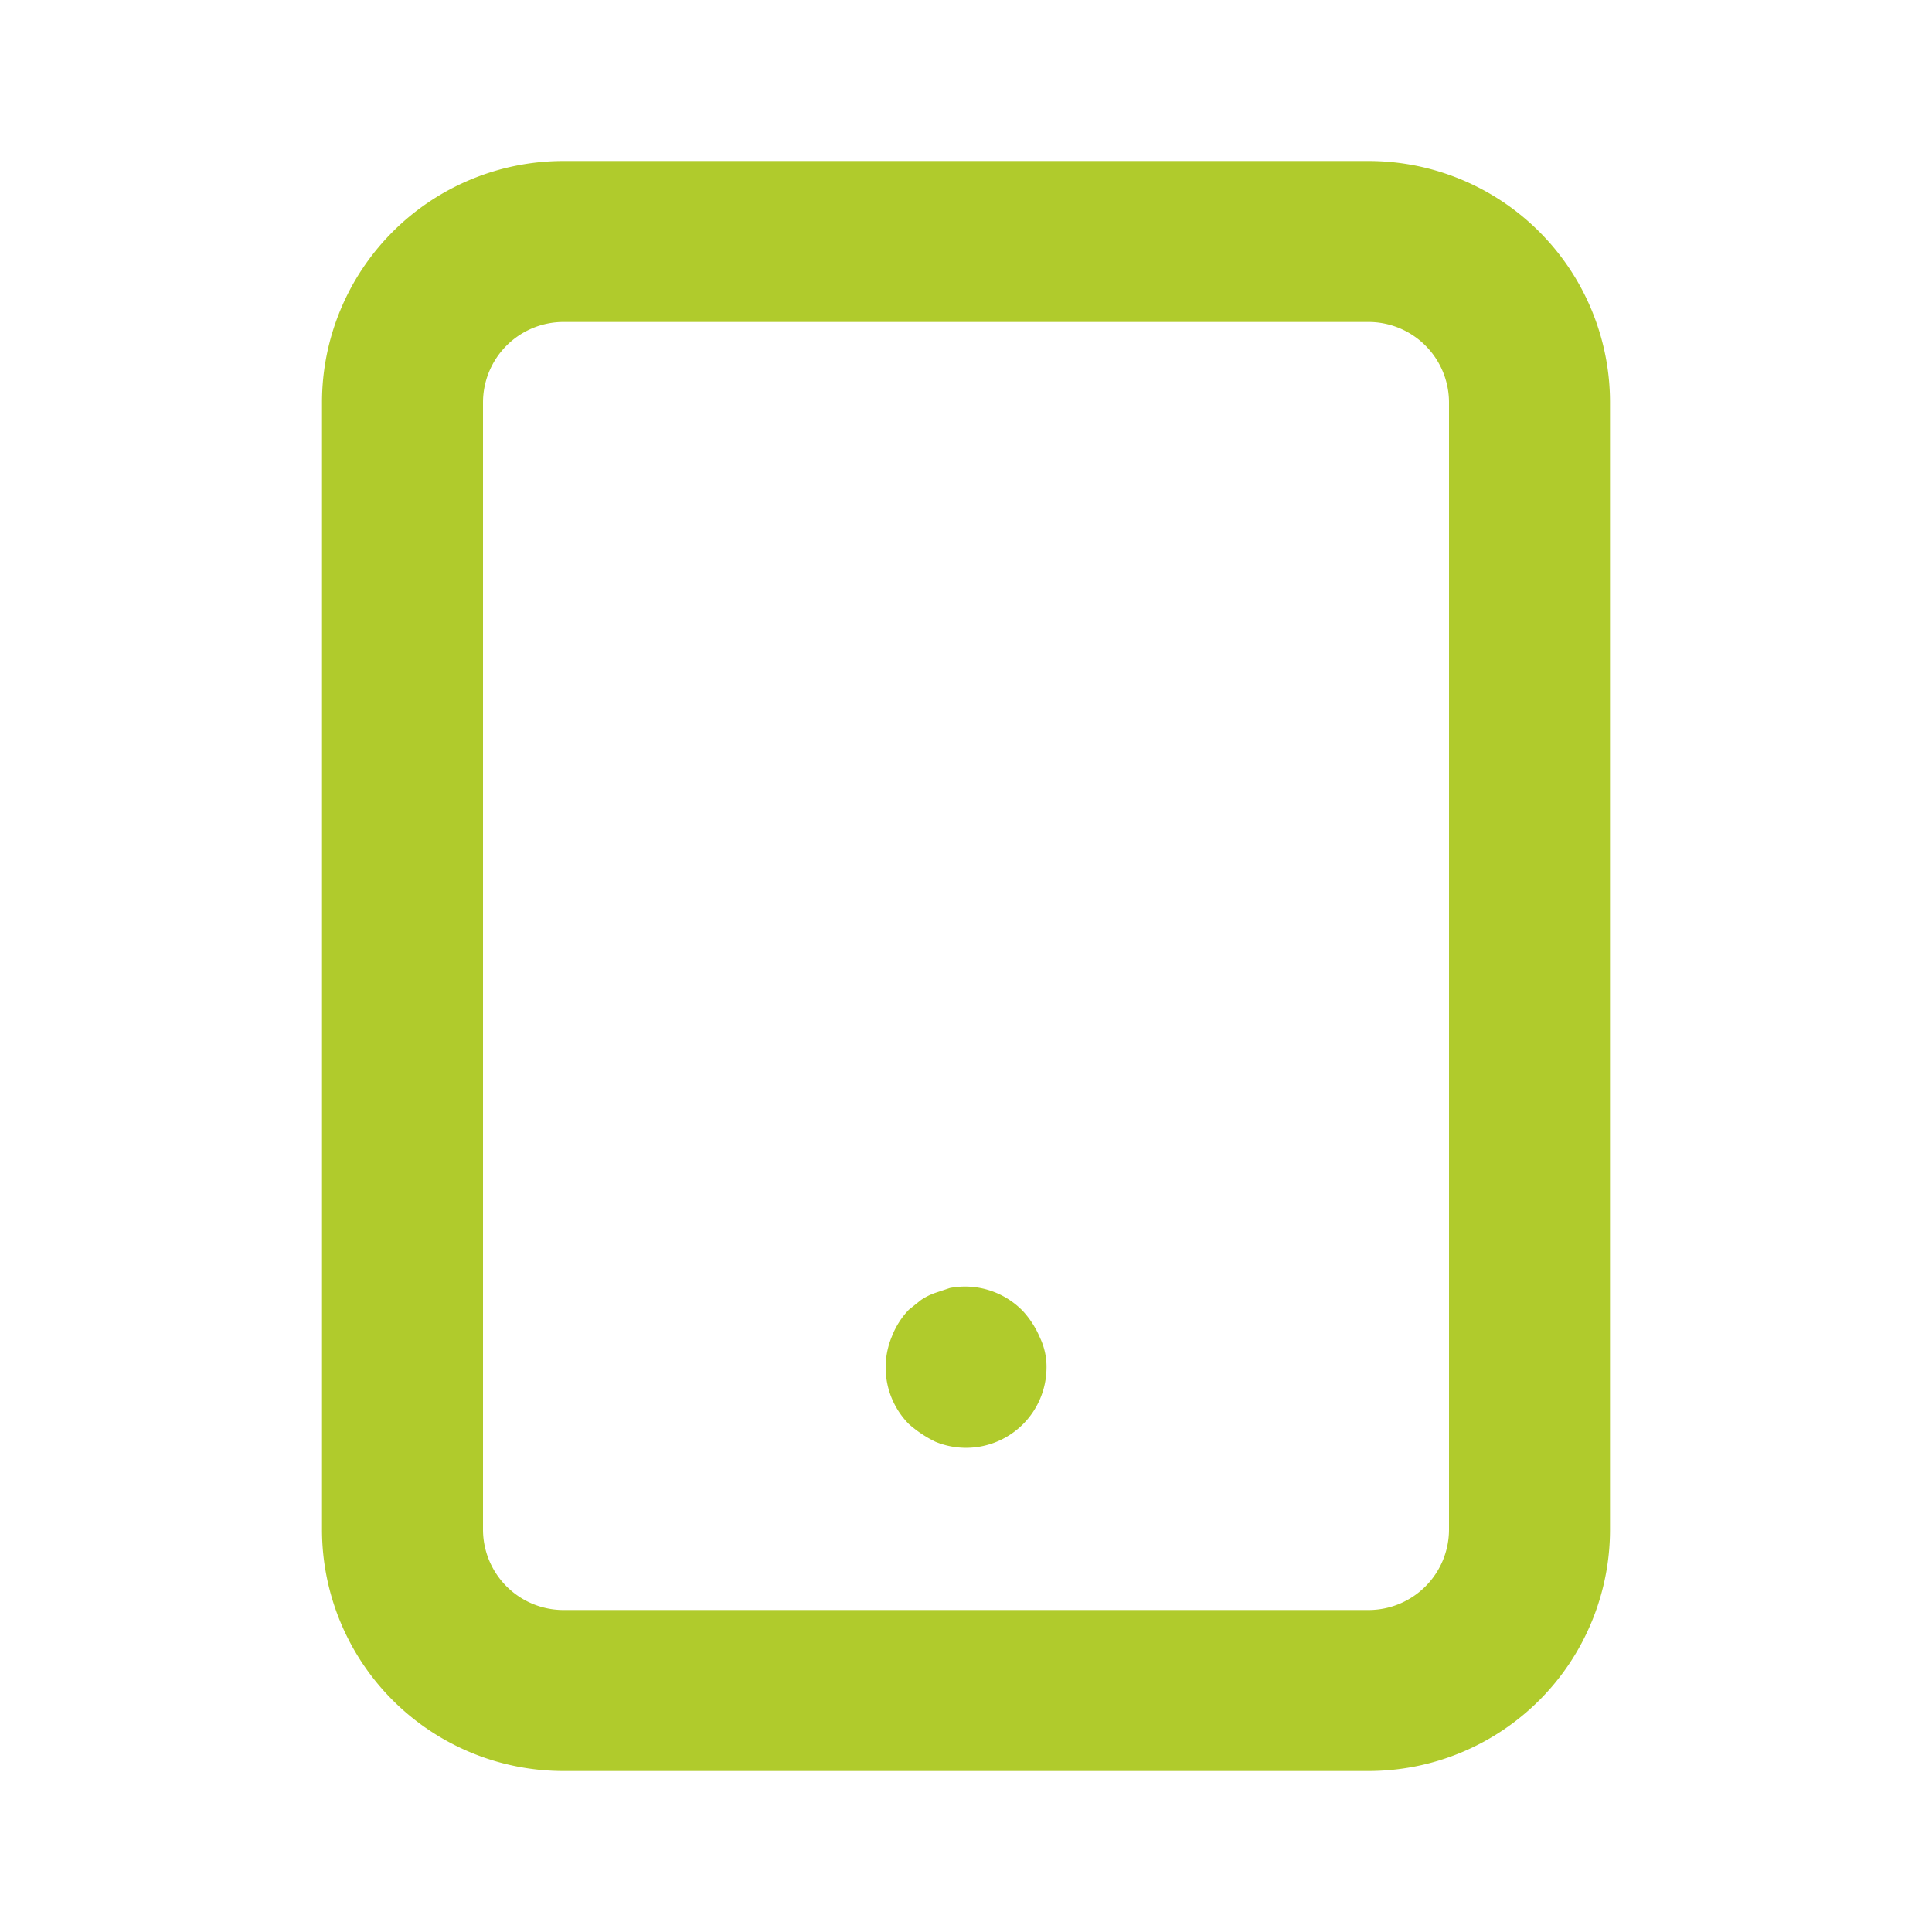 <svg xmlns="http://www.w3.org/2000/svg" viewBox="0 0 24 24"><path fill="#B0CB2C" d="M17,2H7A3,3,0,0,0,4,5V19a3,3,0,0,0,3,3H17a3,3,0,0,0,3-3V5A3,3,0,0,0,17,2Zm1,17a1,1,0,0,1-1,1H7a1,1,0,0,1-1-1V5A1,1,0,0,1,7,4H17a1,1,0,0,1,1,1Zm-5.29-2.71A1,1,0,0,0,11.8,16l-.18.06a.76.76,0,0,0-.18.09l-.15.12a1,1,0,0,0-.21.33,1,1,0,0,0,.21,1.09,1.46,1.46,0,0,0,.33.22,1,1,0,0,0,1.09-.22A1,1,0,0,0,13,17a.84.84,0,0,0-.08-.38A1.15,1.15,0,0,0,12.71,16.29Z"/></svg>